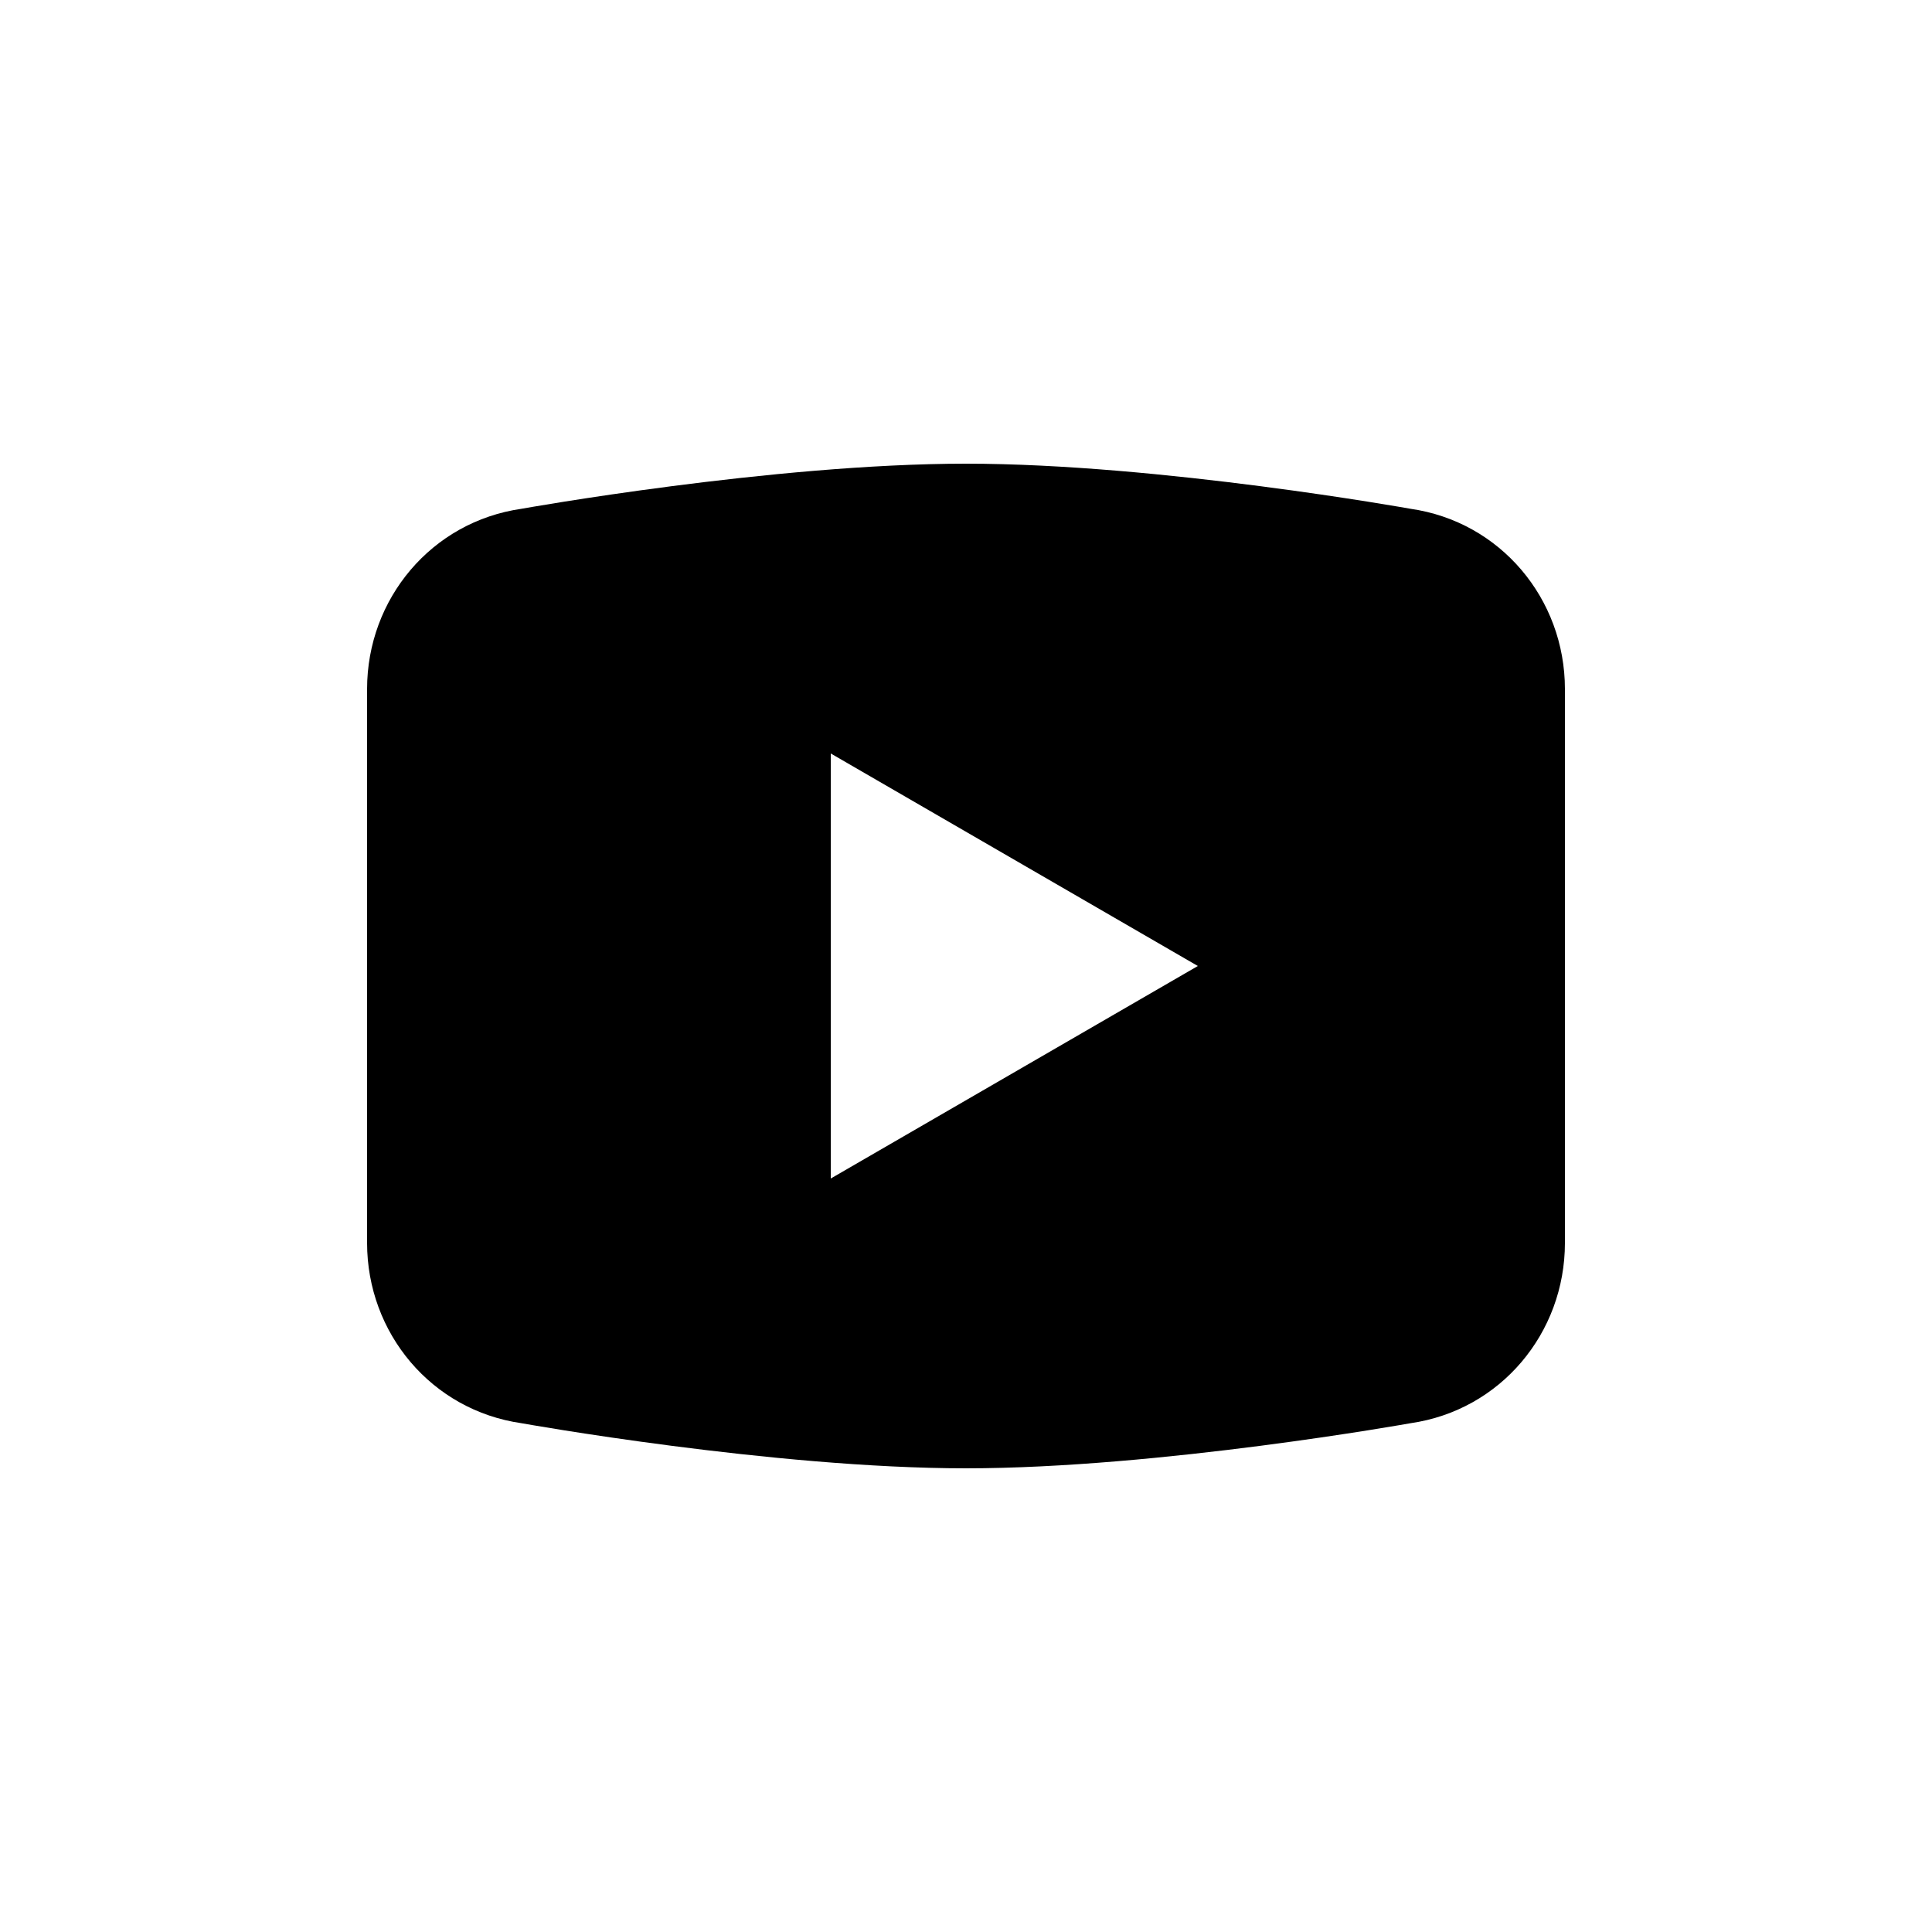 <?xml version="1.0" encoding="utf-8"?>
<!-- Generator: Adobe Illustrator 26.5.0, SVG Export Plug-In . SVG Version: 6.00 Build 0)  -->
<svg version="1.1" id="Layer_1" xmlns="http://www.w3.org/2000/svg" xmlns:xlink="http://www.w3.org/1999/xlink" x="0px" y="0px"
	 viewBox="0 0 30 30" style="enable-background:new 0 0 30 30;" xml:space="preserve">
<path d="M15,7.2c-3,0-6.9,0.7-6.9,0.7l0,0c-1.4,0.2-2.4,1.4-2.4,2.8V15v0v4.3v0c0,1.4,1,2.6,2.4,2.8l0,0c0,0,3.9,0.7,6.9,0.7
	s6.9-0.7,6.9-0.7l0,0c1.4-0.2,2.4-1.4,2.4-2.8v0V15v0v-4.3c0-1.4-1-2.6-2.4-2.8l0,0C21.9,7.9,18,7.2,15,7.2z M12.9,11.7l5.7,3.3
	l-5.7,3.3V11.7z"/>
</svg>
